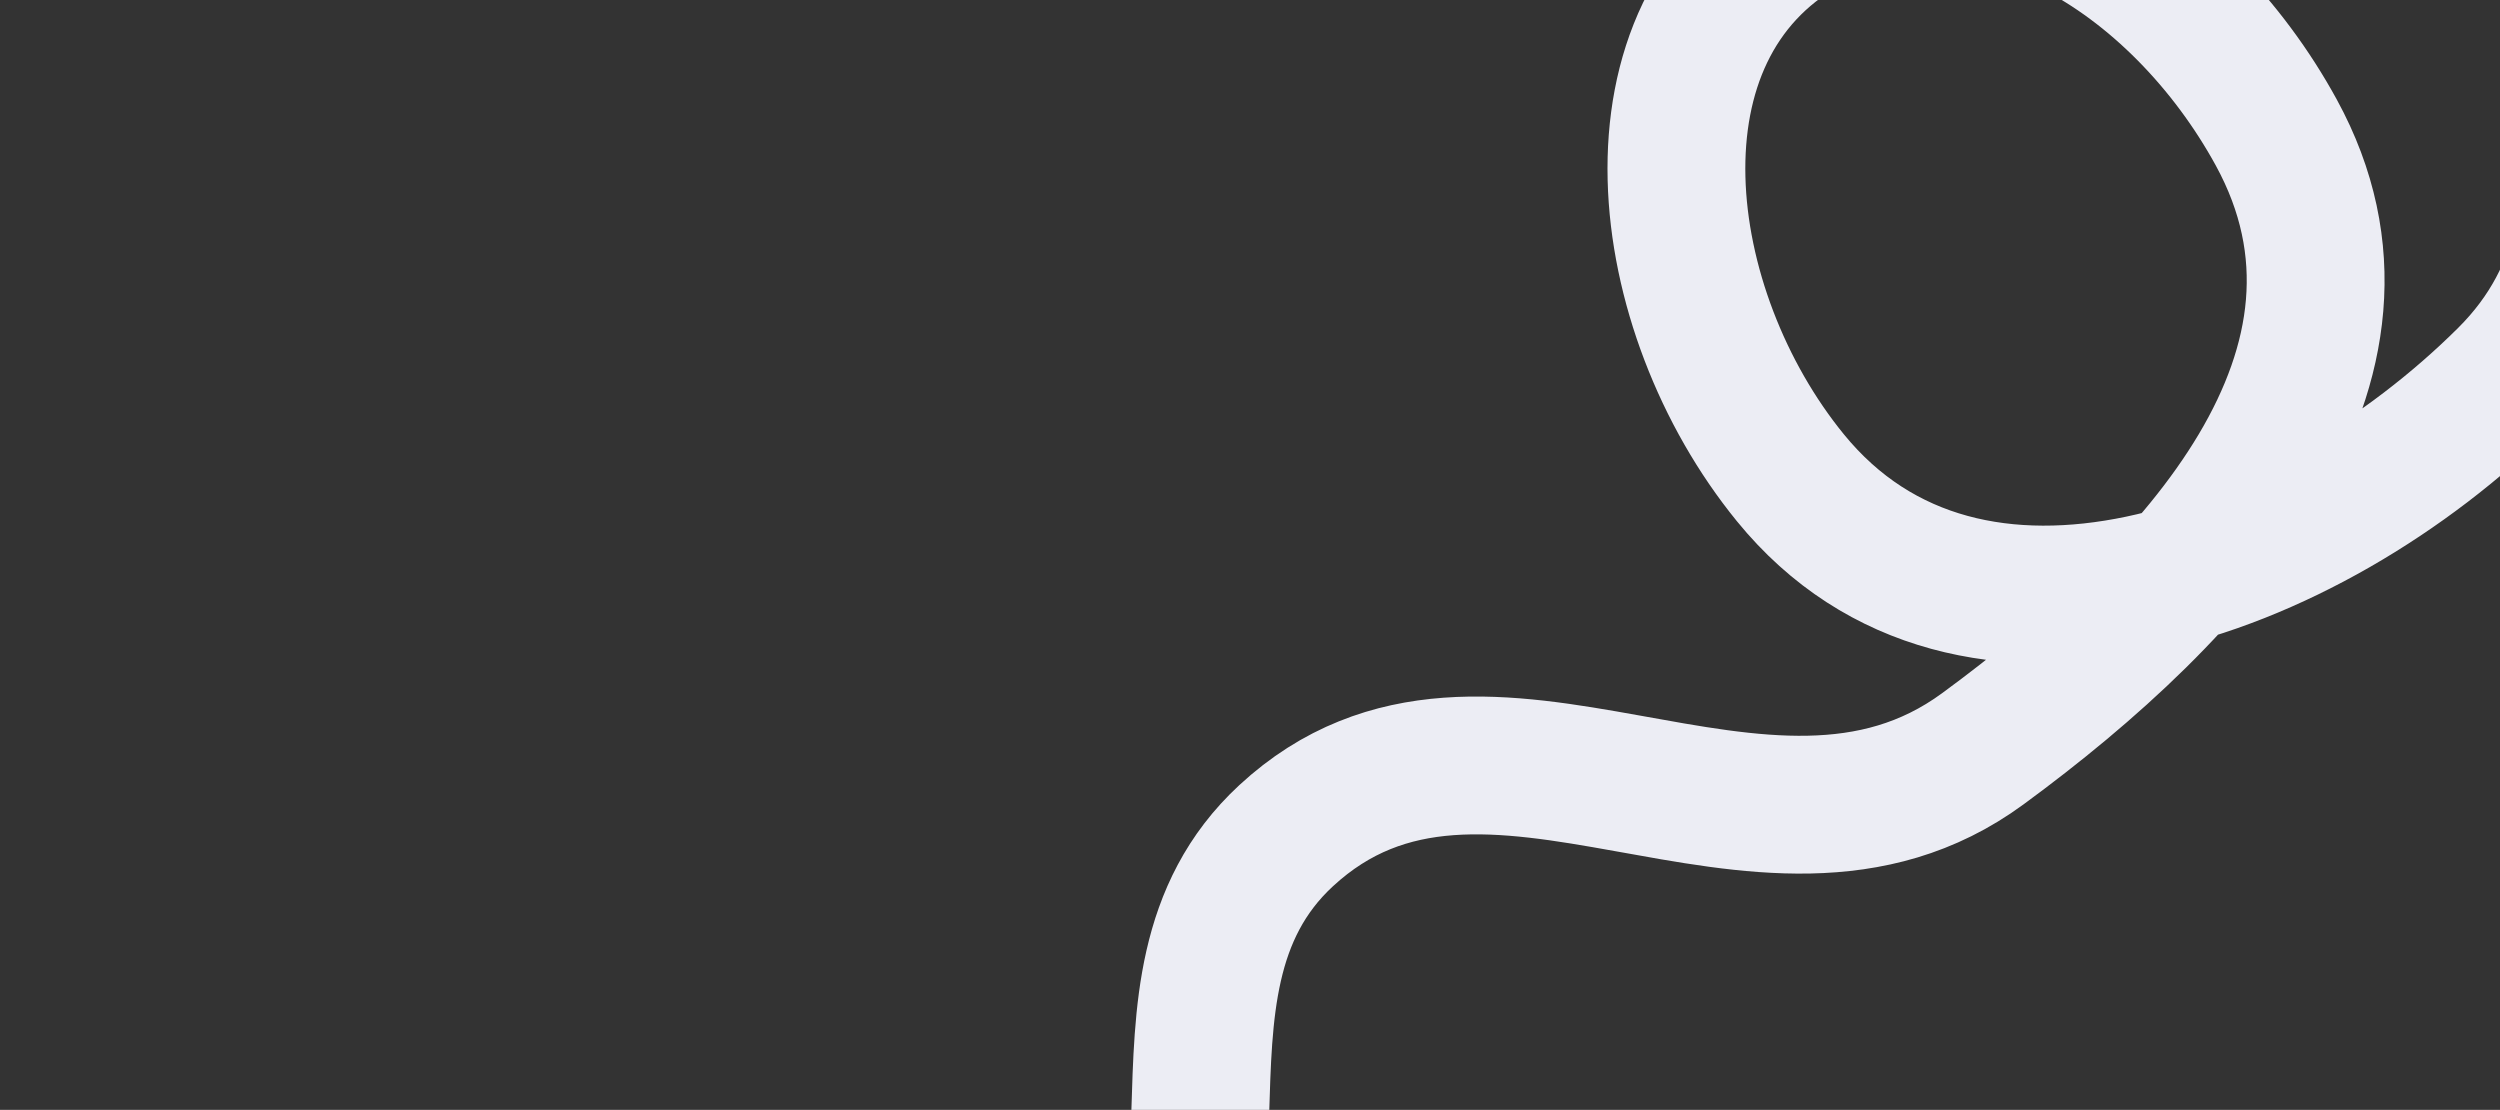 <svg width="1784" height="792" viewBox="0 0 1784 792" fill="none" xmlns="http://www.w3.org/2000/svg">
<rect x="0" y="0" width="1784" height="792" fill="#333333" stroke="none"/>
<path d="M35.696 1108.16C35.696 1108.16 184.957 952.93 310.338 913.132C489.006 856.421 632.54 1089.73 785.471 981.328C915.146 889.412 801.056 704.35 917.727 596.406C1061.36 463.514 1257.18 650.091 1414.94 534.329C1568.3 421.805 1715.6 261.508 1624.38 94.6C1555.71 -31.043 1413.75 -123.019 1288.81 -53.098C1154.49 22.066 1180.37 221.534 1277.57 340.876C1404.9 497.209 1645.9 411.057 1788.82 268.834C1911.22 147.031 1797.89 -18.769 1897.61 -159.741C1989.66 -289.866 2230.39 -396.053 2230.39 -396.053" stroke="#ECEDF4" stroke-width="98.349"/>
</svg>
